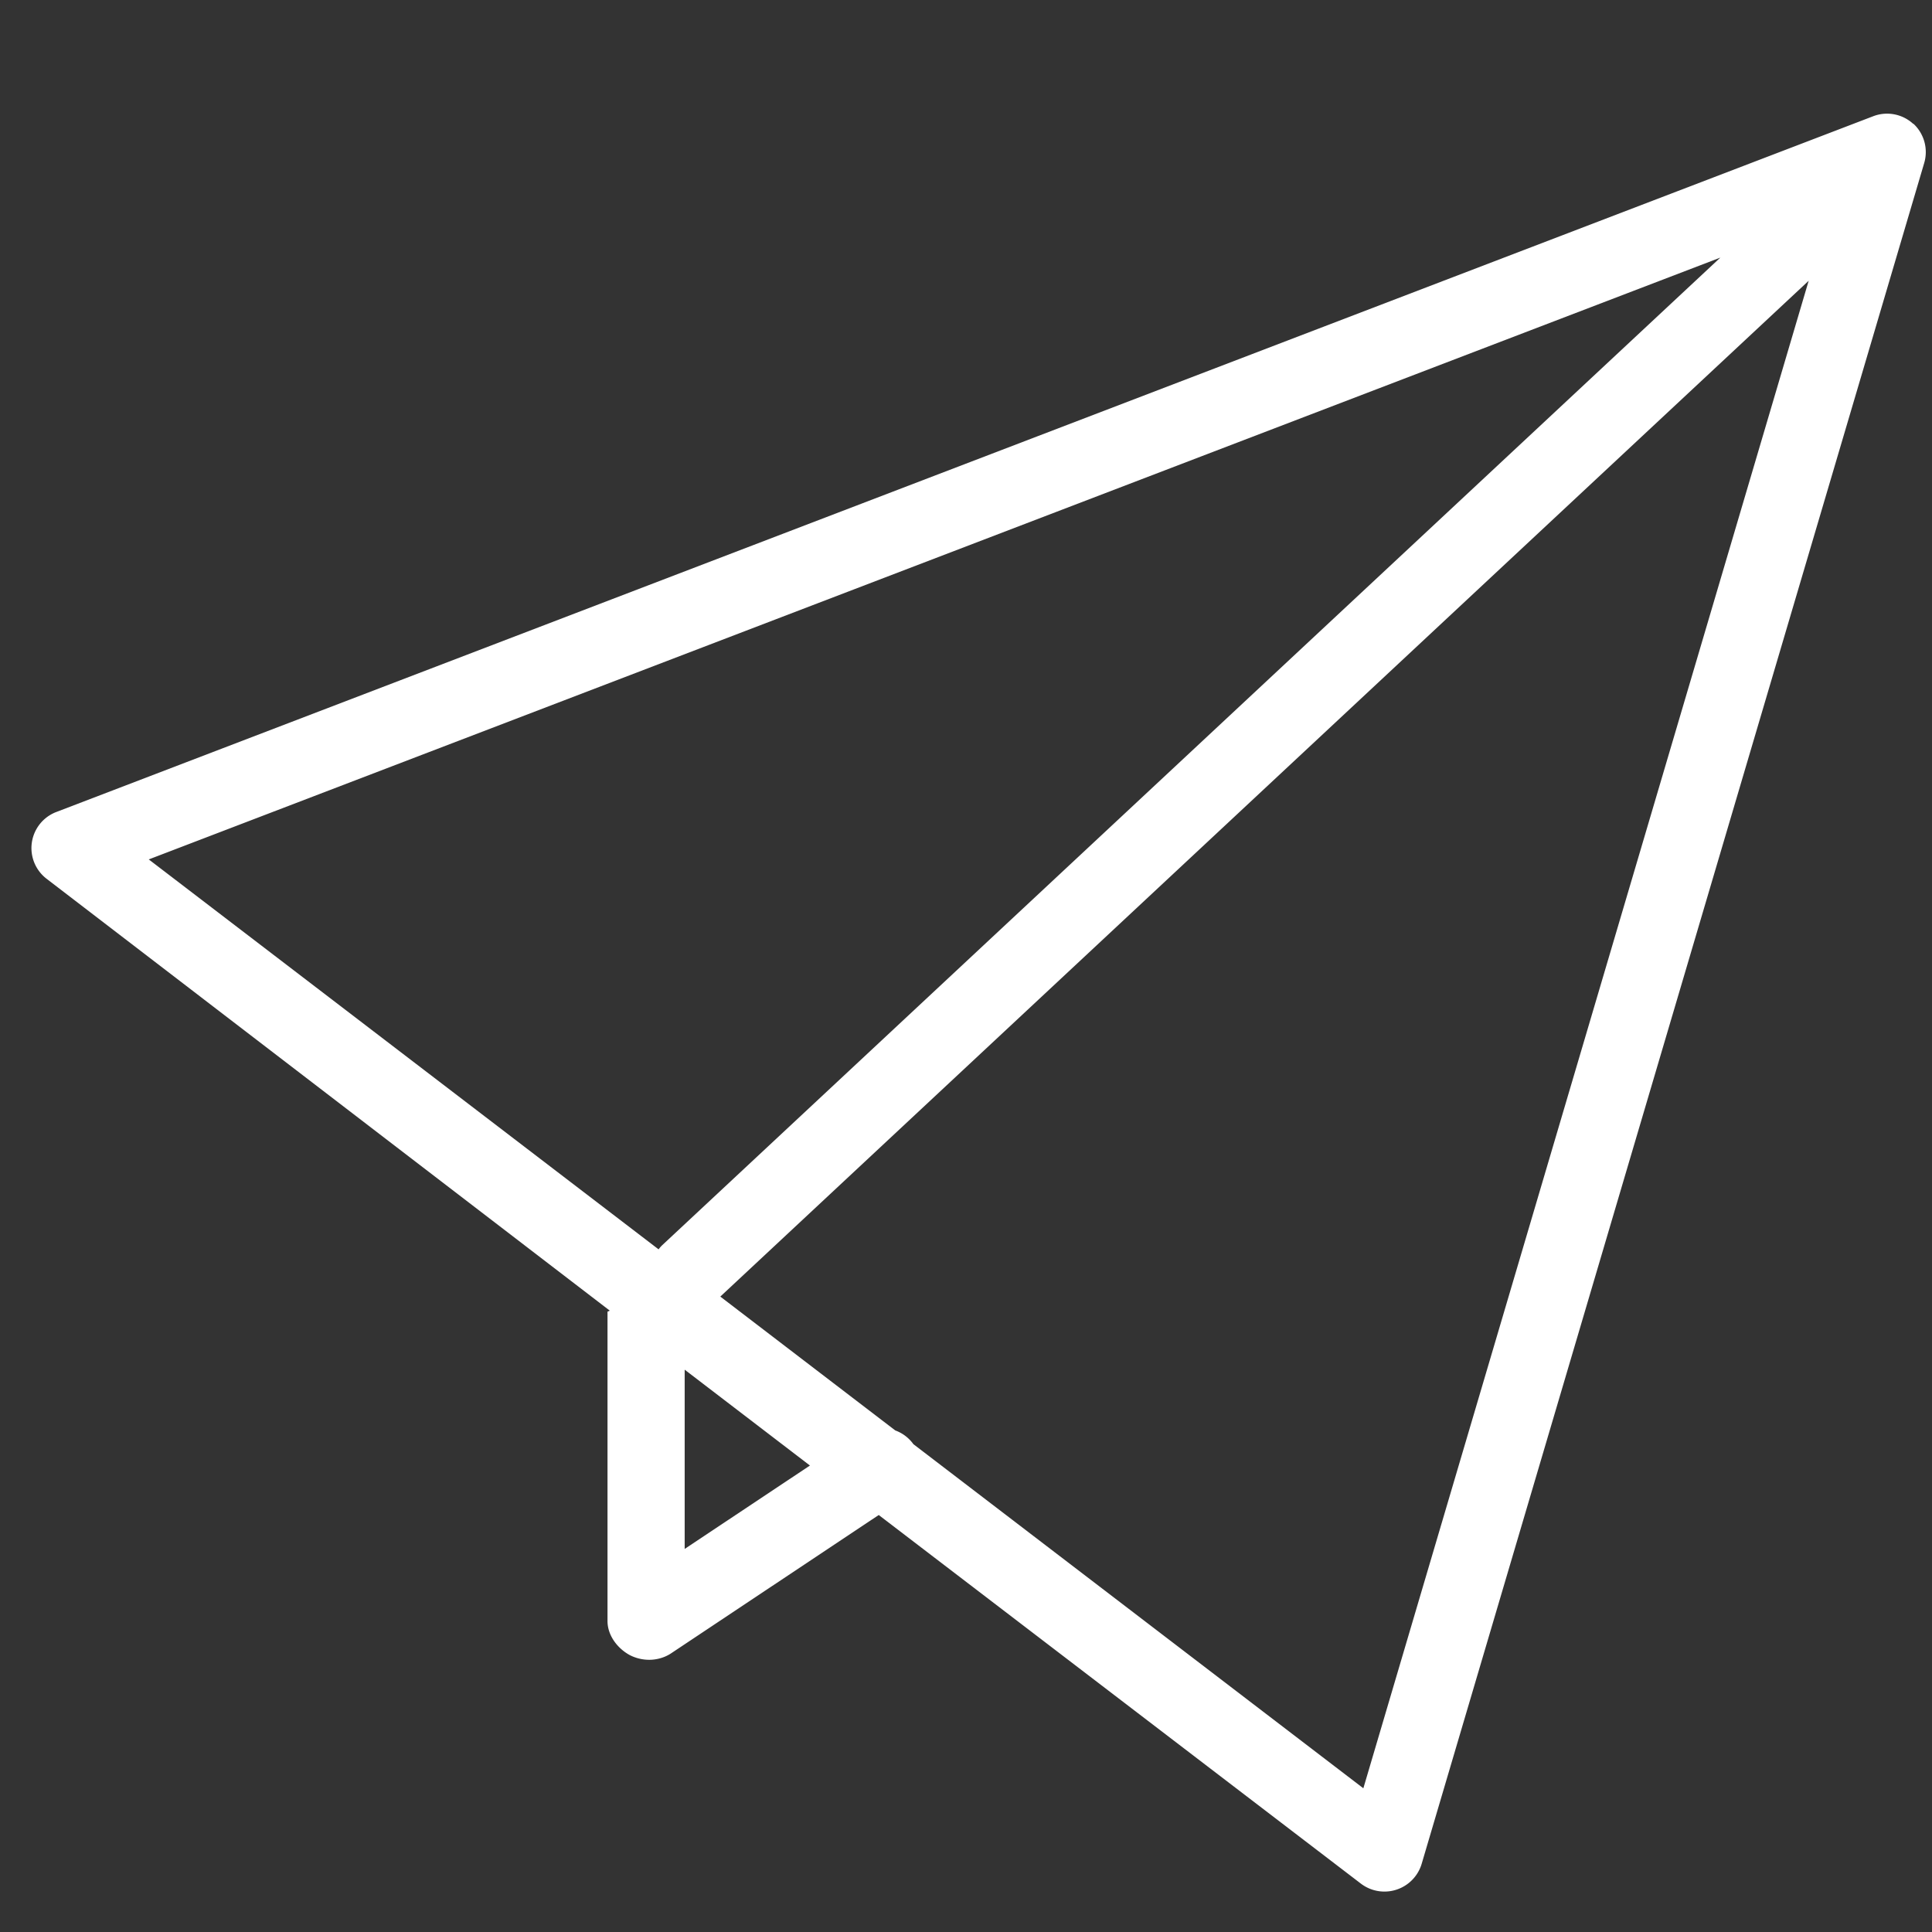 <svg xmlns="http://www.w3.org/2000/svg" width="18" height="18" fill="none" viewBox="0 0 18 18"><rect x="0" y="0" width="18" height="18" fill="#333333" stroke="none"/><clipPath id="a"><path d="M.294.176H17.94v17.647H.294z"/></clipPath><g clip-path="url(#a)"><path fill="#fff" d="M17.825 1.154a.36.36 0 0 0-.373-.071L.525 7.565a.36.36 0 0 0-.09.623L5.68 12.21c0 .005-.02.008-.02.012v2.881c0 .133.092.255.209.318a.4.4 0 0 0 .179.043c.07 0 .144-.02.204-.06l1.935-1.289 4.493 3.435a.362.362 0 0 0 .565-.184l4.682-15.846a.36.36 0 0 0-.1-.367M6.171 11.6q-.02.019-.035.04l-4.75-3.633L16.028 2.4zm.208 2.831v-1.67l1.167.893zm6.323 2.23L8.51 13.455a.36.36 0 0 0-.169-.128l-1.63-1.247 10.14-9.464z"/></g></svg>